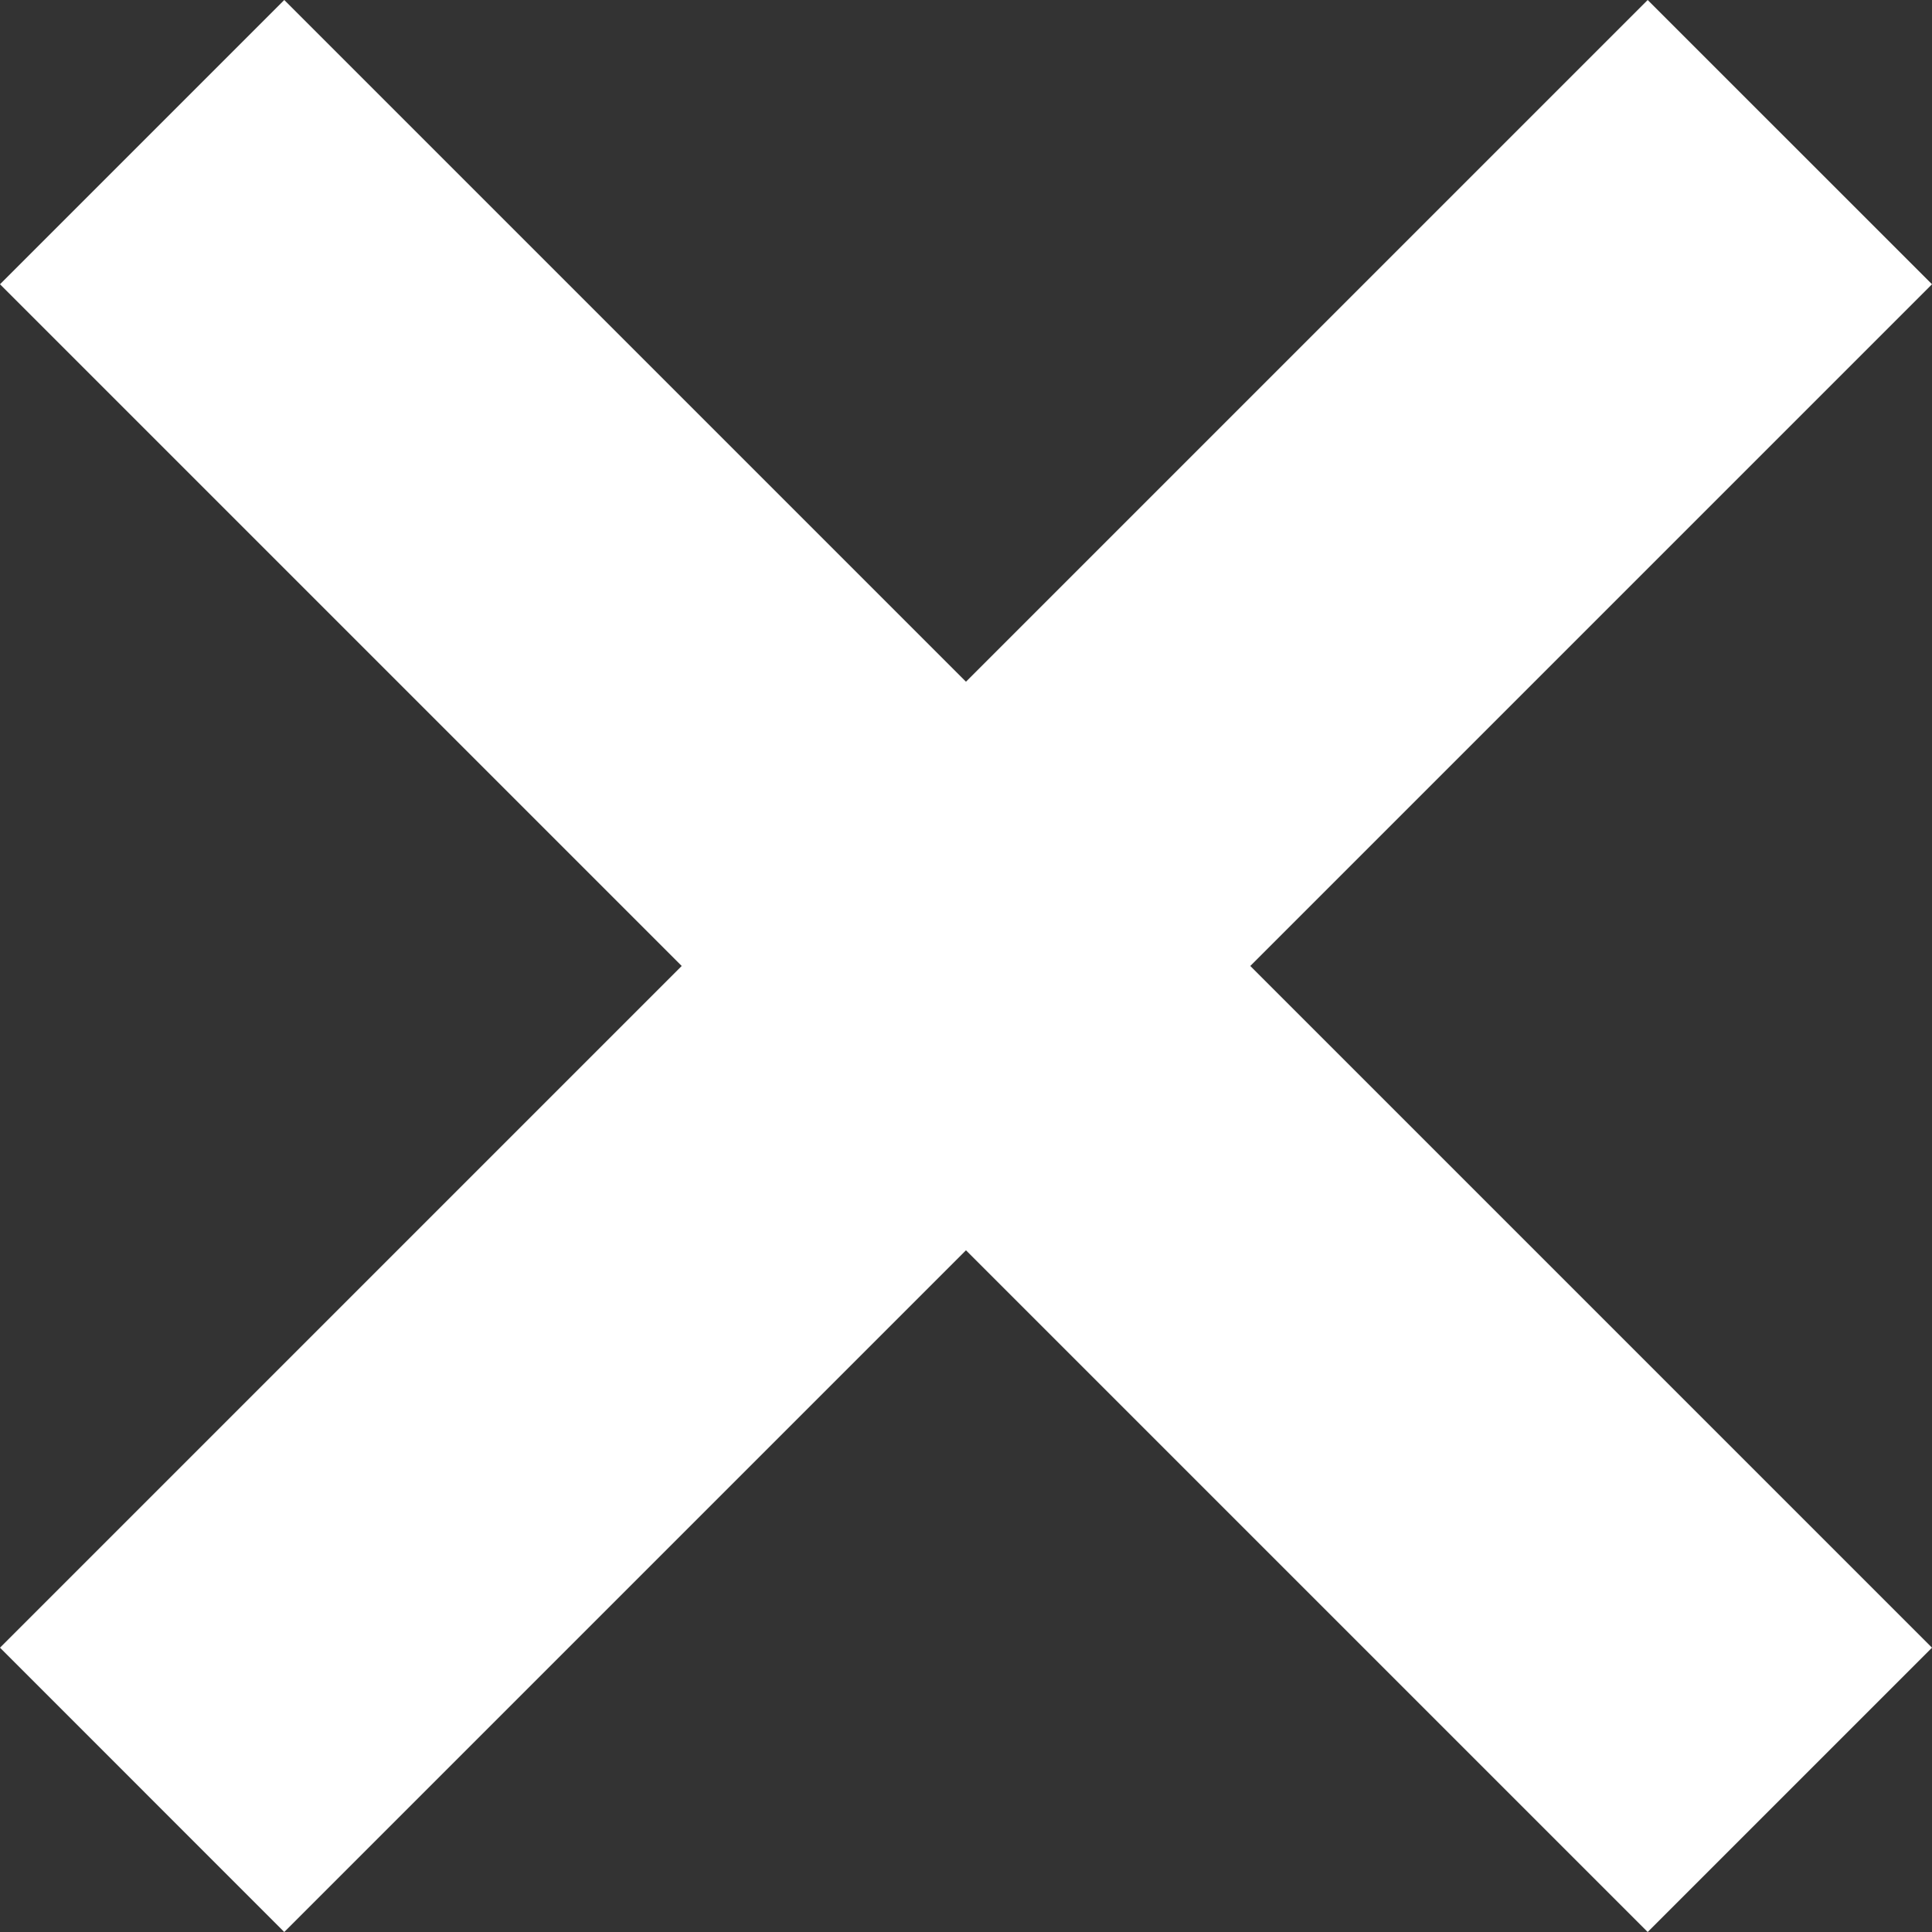 <?xml version="1.0" encoding="UTF-8"?><svg id="_レイヤー_2" xmlns="http://www.w3.org/2000/svg" width="30.259" height="30.259" viewBox="0 0 30.259 30.259"><rect x="0" y="0" width="30.259" height="30.259" fill="#333333" stroke="none"/><defs><style>.cls-1{fill:#fff;}</style></defs><g id="_レイヤー_1-2"><polygon class="cls-1" points="25.806 0 15.129 10.677 4.452 0 0 4.452 10.677 15.129 0 25.806 4.452 30.259 15.129 19.582 25.806 30.259 30.259 25.806 19.582 15.129 30.259 4.452 25.806 0"/></g></svg>